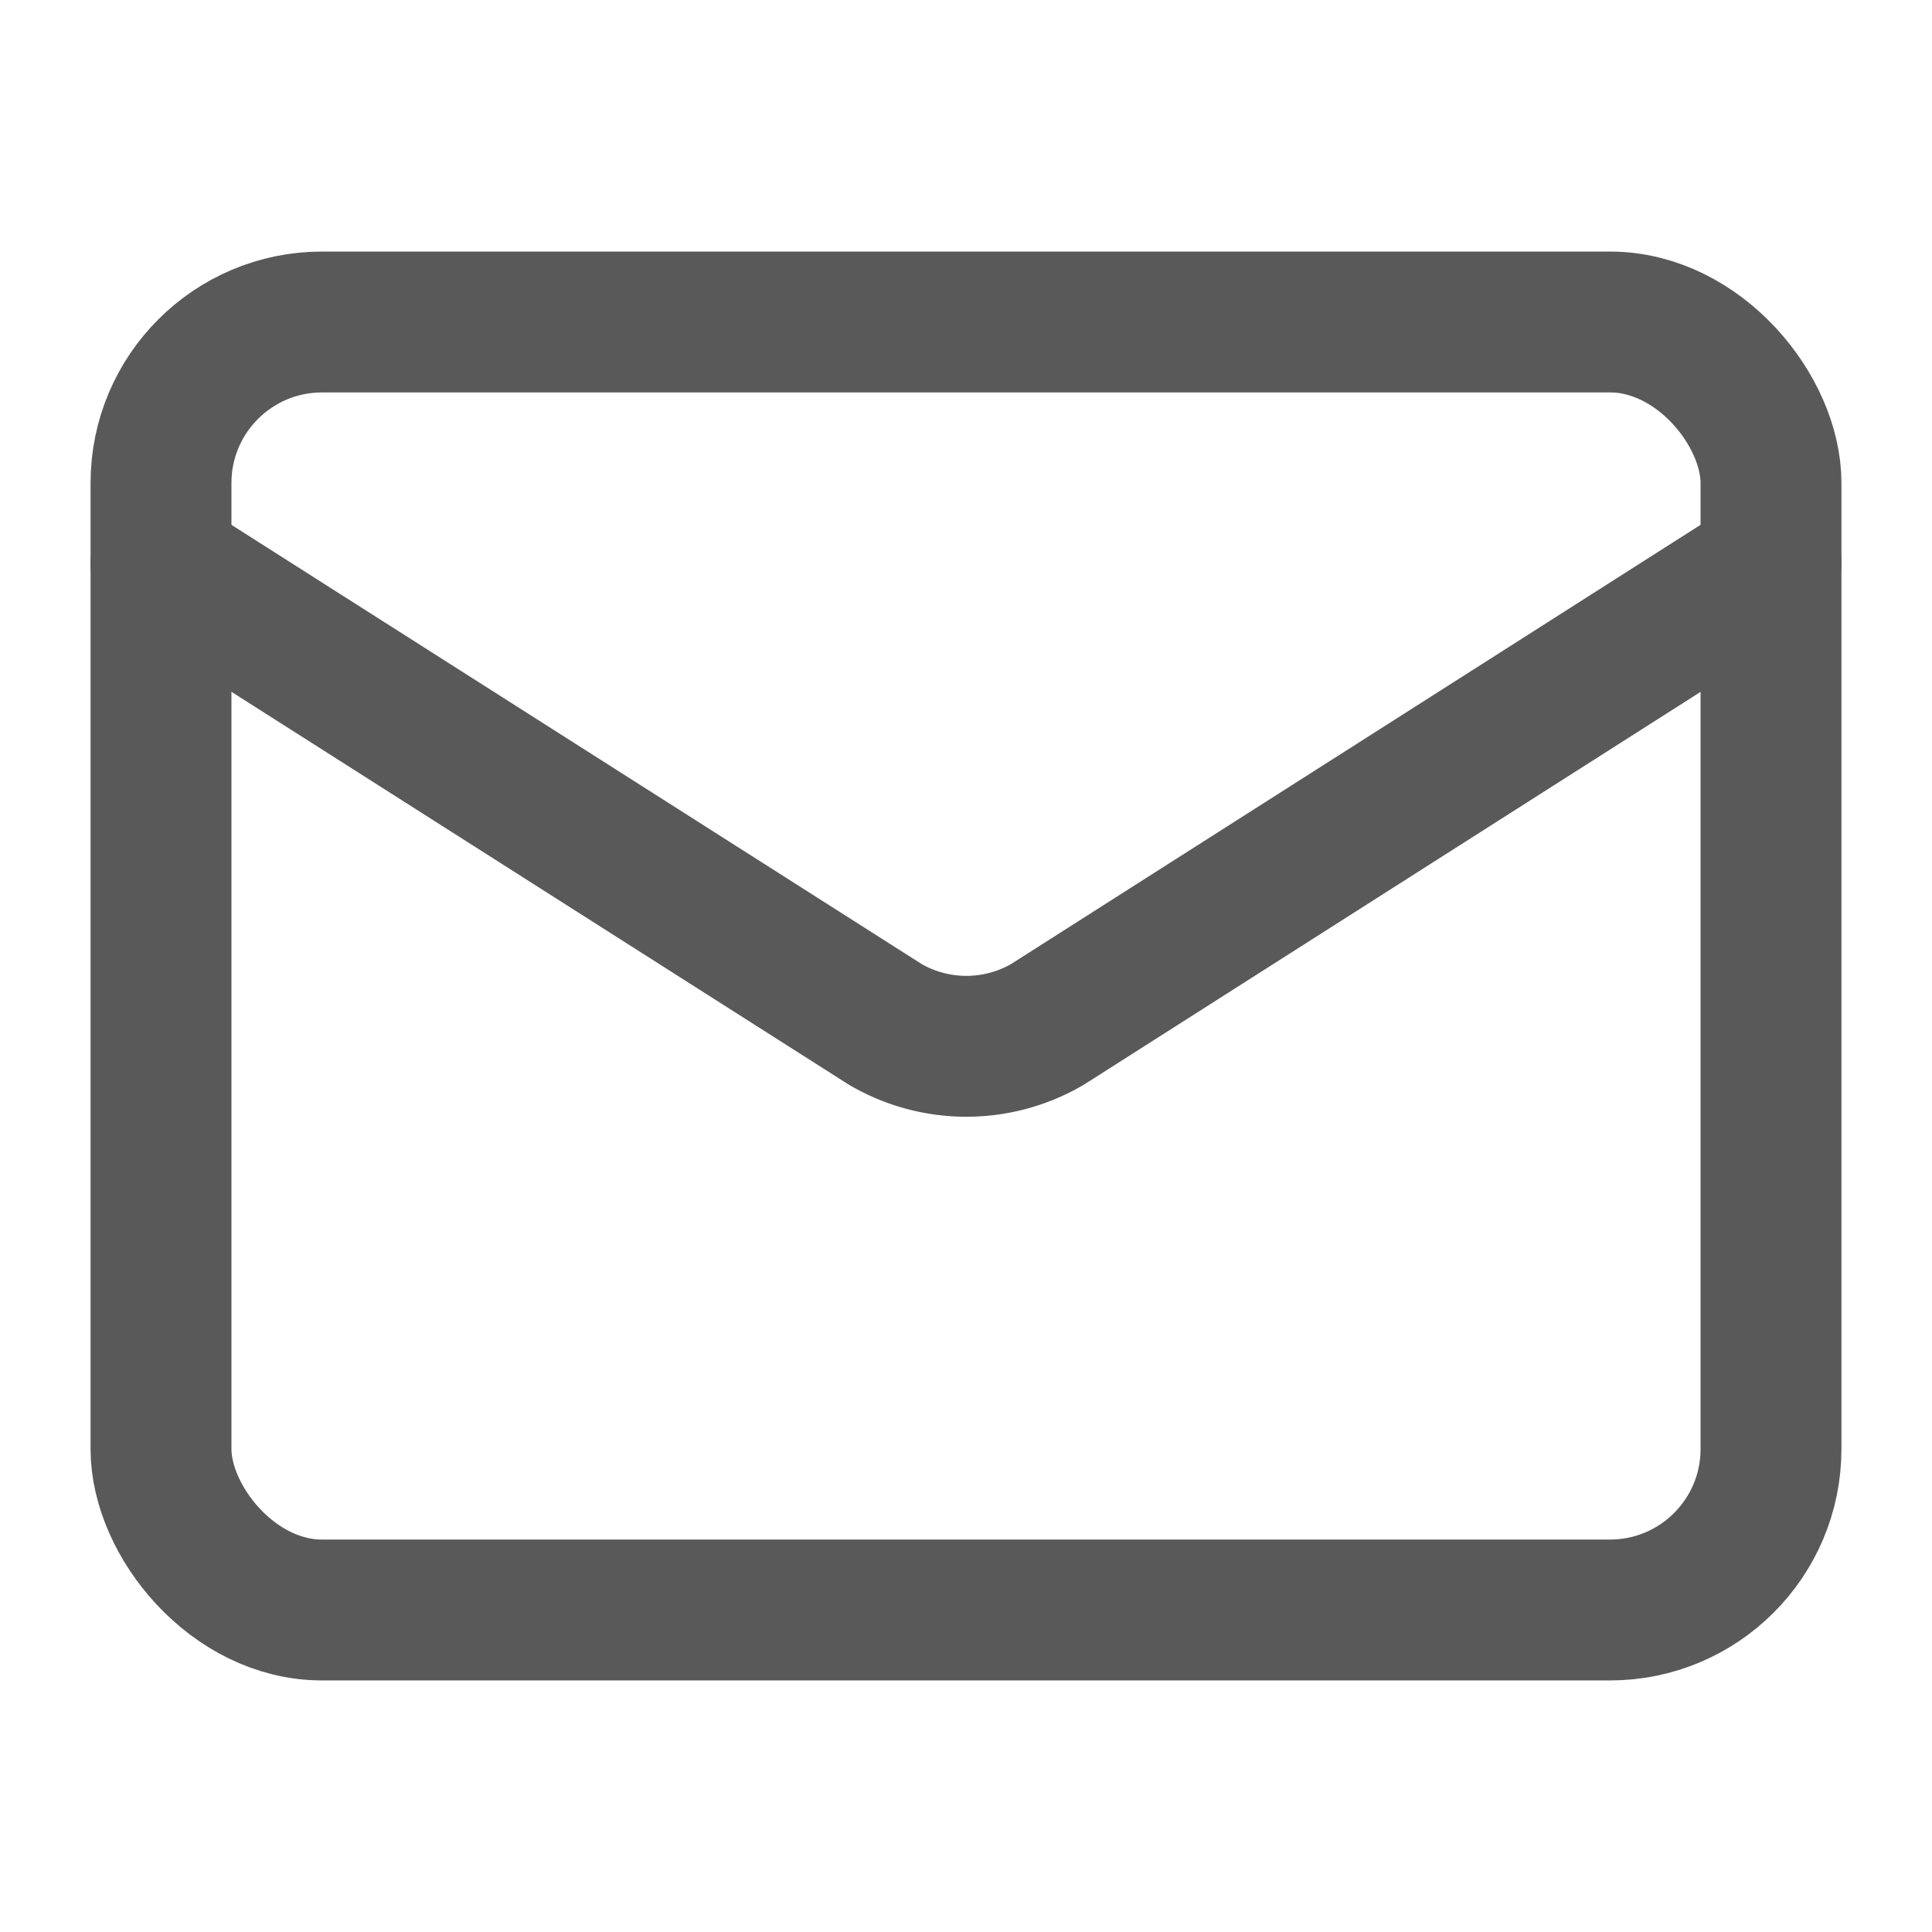 <svg xmlns="http://www.w3.org/2000/svg" width="24" height="24" viewBox="0 0 24 24" fill="none" stroke="#595959" stroke-width="1.75" stroke-linecap="round" stroke-linejoin="round" class="lucide lucide-mail-icon lucide-mail"><path d="m22 7-8.991 5.727a2 2 0 0 1-2.009 0L2 7"/><rect x="2" y="4" width="20" height="16" rx="2"/></svg>